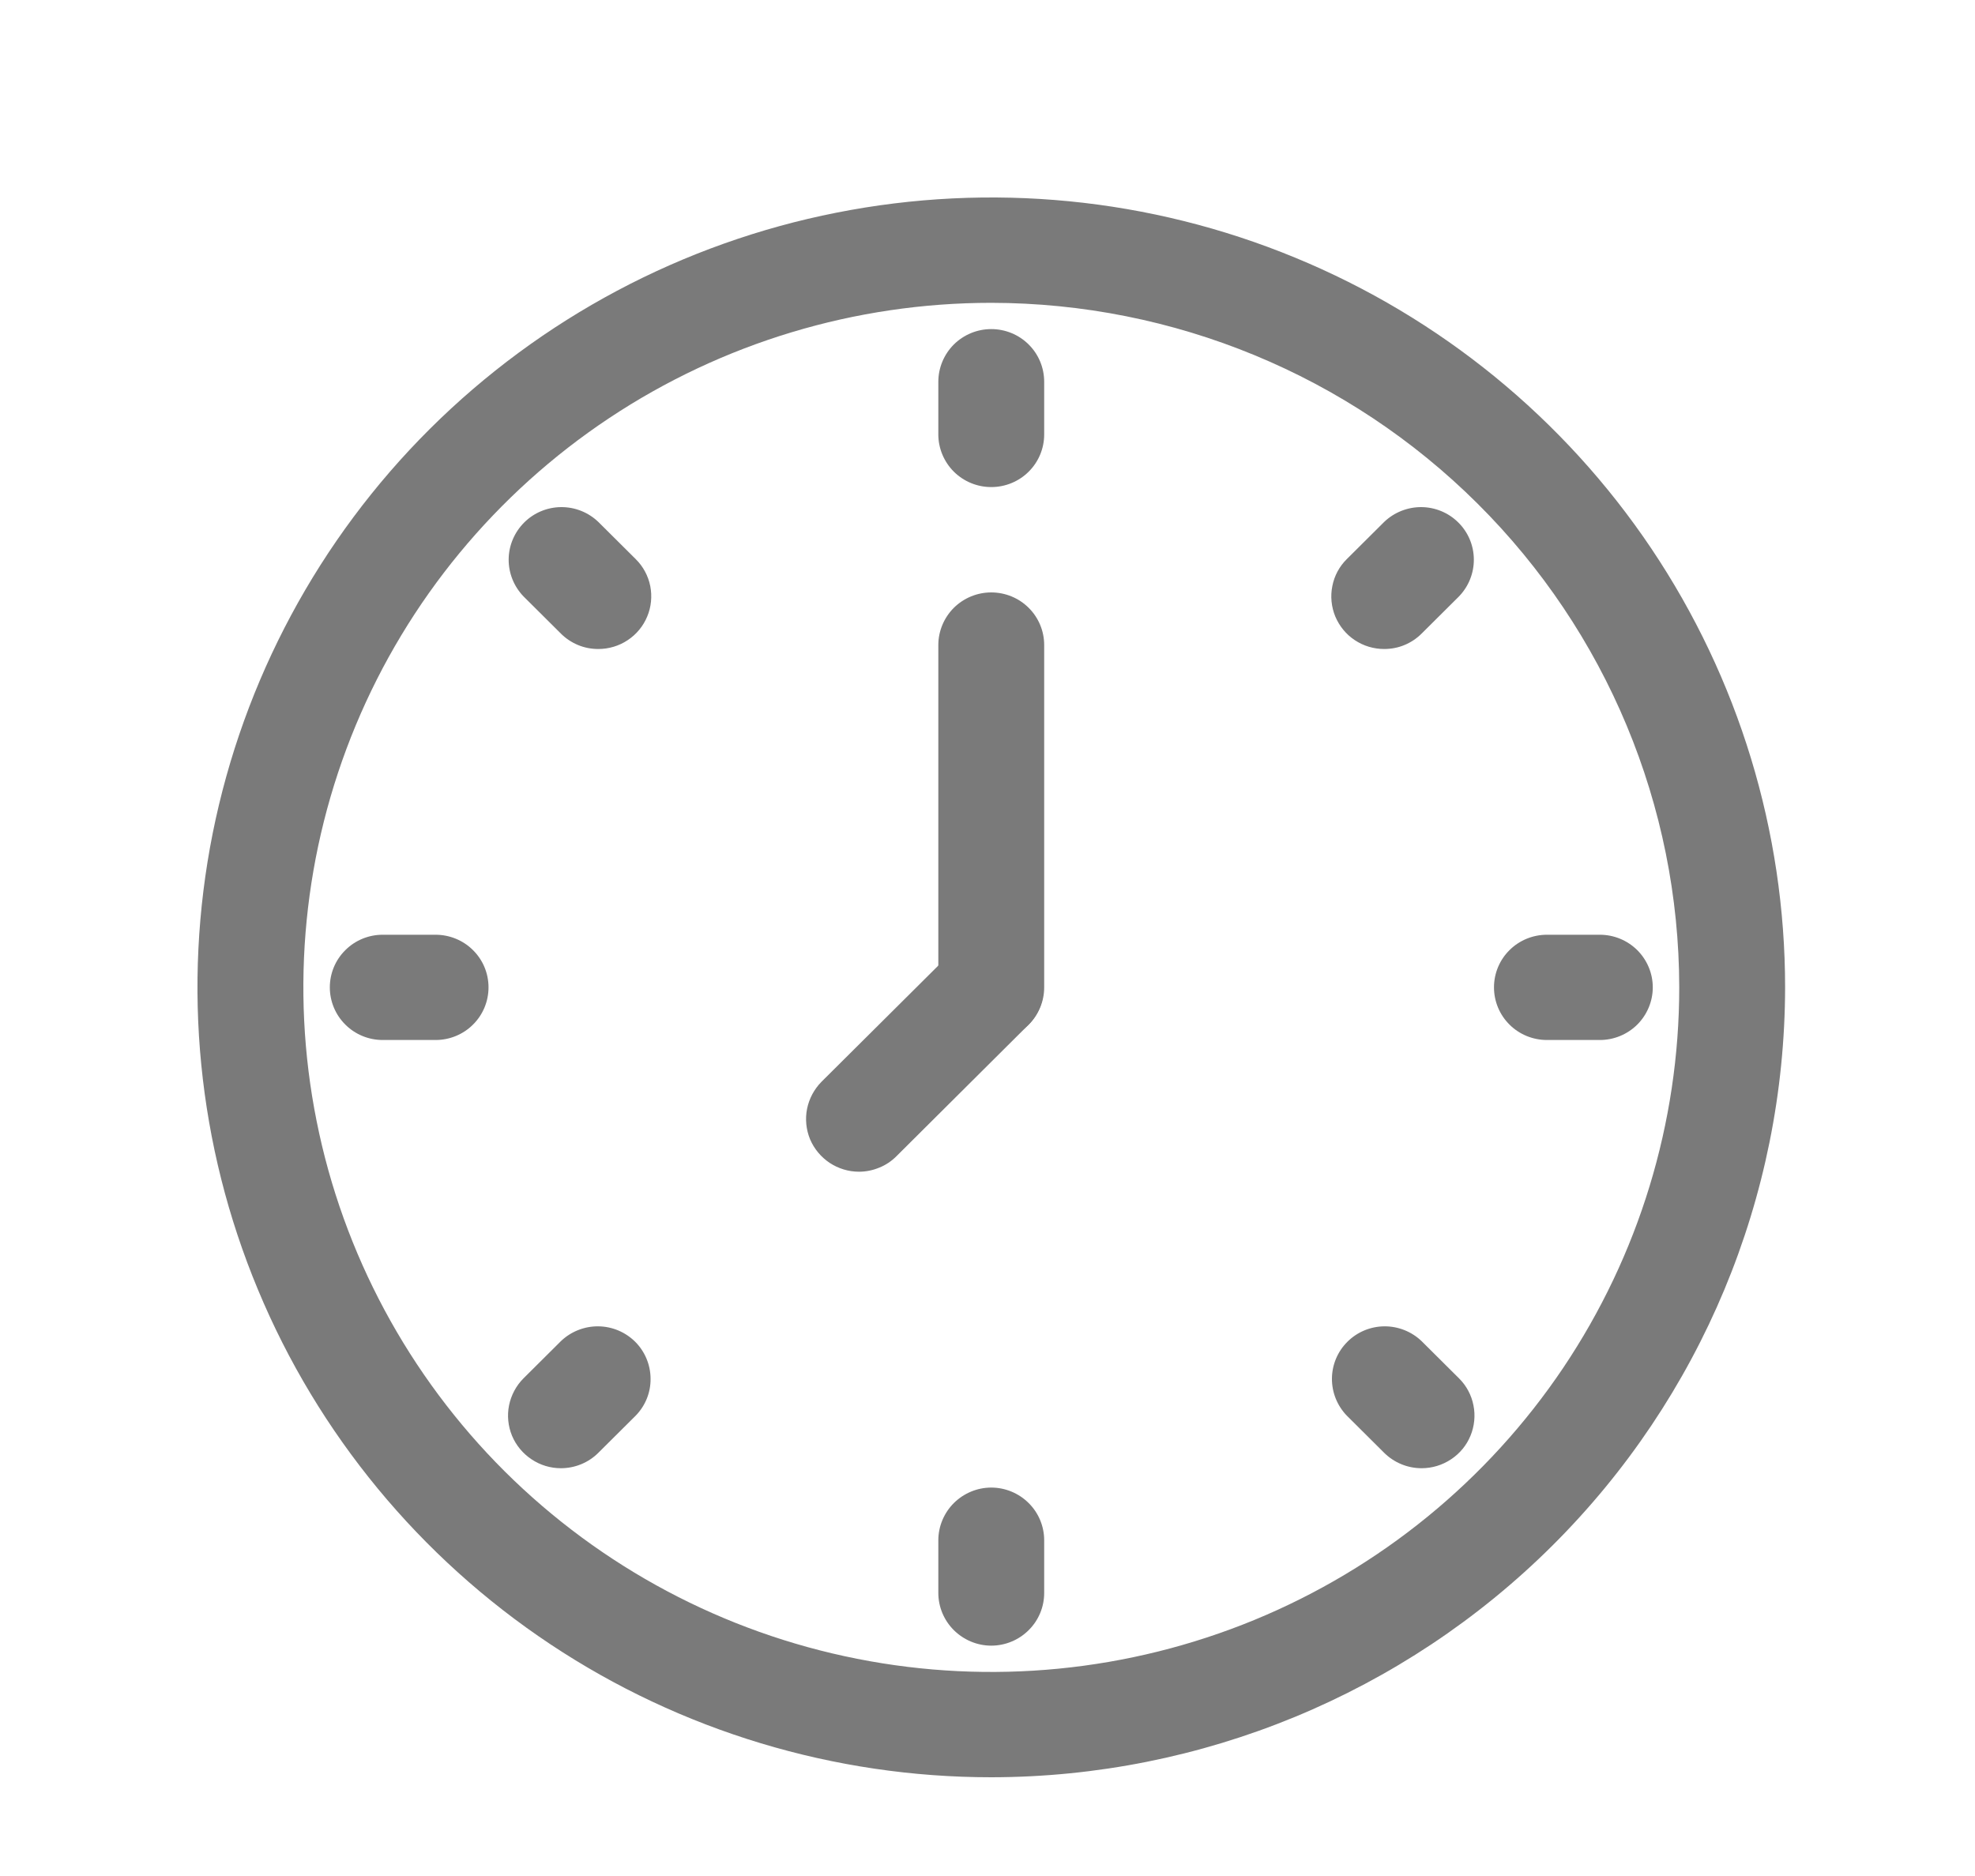 <?xml version="1.0" encoding="UTF-8"?> <svg xmlns="http://www.w3.org/2000/svg" xmlns:xlink="http://www.w3.org/1999/xlink" viewBox="0 0 20 19" width="20" height="19" fill="none"><rect id="Frame" width="20" height="19" x="0" y="0" fill="rgb(255,255,255)" fill-opacity="0"></rect><g id="Group 3"><path id="Vector" d="M10.038 18C8.448 18 6.894 17.531 5.572 16.652C4.251 15.773 3.22 14.523 2.612 13.061C2.003 11.6 1.844 9.991 2.154 8.439C2.465 6.887 3.23 5.462 4.354 4.343C5.479 3.224 6.911 2.462 8.47 2.154C10.029 1.845 11.646 2.003 13.114 2.609C14.583 3.214 15.839 4.24 16.722 5.555C17.605 6.871 18.077 8.418 18.077 10C18.074 12.121 17.227 14.154 15.72 15.654C14.213 17.154 12.169 17.998 10.038 18ZM10.038 3.067C8.66 3.067 7.314 3.473 6.168 4.235C5.022 4.997 4.129 6.08 3.602 7.347C3.075 8.614 2.937 10.008 3.206 11.353C3.474 12.697 4.138 13.933 5.112 14.903C6.087 15.872 7.328 16.533 8.679 16.8C10.031 17.068 11.431 16.93 12.704 16.406C13.977 15.881 15.065 14.992 15.831 13.852C16.596 12.712 17.005 11.371 17.005 10C17.003 8.162 16.268 6.399 14.962 5.1C13.656 3.8 11.885 3.069 10.038 3.067Z" fill="rgb(122,122,122)" fill-rule="nonzero"></path><path id="Vector" d="M10.038 4.933C9.896 4.933 9.76 4.877 9.659 4.777C9.559 4.677 9.502 4.541 9.502 4.4L9.502 3.867C9.502 3.725 9.559 3.589 9.659 3.489C9.76 3.389 9.896 3.333 10.038 3.333C10.18 3.333 10.317 3.389 10.417 3.489C10.518 3.589 10.574 3.725 10.574 3.867L10.574 4.4C10.574 4.541 10.518 4.677 10.417 4.777C10.317 4.877 10.18 4.933 10.038 4.933ZM6.059 6.573C5.989 6.573 5.919 6.56 5.854 6.533C5.789 6.506 5.73 6.467 5.68 6.417L5.301 6.04C5.204 5.939 5.15 5.805 5.151 5.665C5.152 5.525 5.209 5.391 5.308 5.292C5.407 5.193 5.542 5.137 5.682 5.136C5.823 5.135 5.958 5.189 6.059 5.286L6.438 5.663C6.513 5.737 6.564 5.832 6.585 5.936C6.605 6.039 6.595 6.147 6.554 6.244C6.514 6.341 6.445 6.425 6.357 6.483C6.269 6.542 6.165 6.573 6.059 6.573ZM4.411 10.533L3.875 10.533C3.733 10.533 3.597 10.477 3.497 10.377C3.396 10.277 3.34 10.141 3.34 10C3.34 9.858 3.396 9.723 3.497 9.623C3.597 9.523 3.733 9.467 3.875 9.467L4.411 9.467C4.553 9.467 4.69 9.523 4.79 9.623C4.891 9.723 4.947 9.858 4.947 10C4.947 10.141 4.891 10.277 4.79 10.377C4.69 10.477 4.553 10.533 4.411 10.533ZM5.68 14.87C5.574 14.87 5.471 14.839 5.383 14.78C5.295 14.722 5.226 14.639 5.185 14.541C5.145 14.444 5.134 14.336 5.155 14.233C5.176 14.13 5.227 14.034 5.301 13.96L5.68 13.583C5.781 13.486 5.917 13.432 6.057 13.433C6.198 13.434 6.332 13.49 6.432 13.589C6.531 13.688 6.587 13.822 6.588 13.962C6.59 14.102 6.536 14.236 6.438 14.337L6.059 14.714C5.959 14.814 5.822 14.87 5.68 14.87ZM10.038 16.667C9.896 16.667 9.76 16.61 9.659 16.51C9.559 16.41 9.502 16.275 9.502 16.133L9.502 15.6C9.502 15.459 9.559 15.323 9.659 15.223C9.76 15.123 9.896 15.066 10.038 15.066C10.18 15.066 10.317 15.123 10.417 15.223C10.518 15.323 10.574 15.459 10.574 15.6L10.574 16.133C10.574 16.275 10.518 16.41 10.417 16.51C10.317 16.61 10.18 16.667 10.038 16.667ZM14.396 14.87C14.254 14.87 14.118 14.814 14.017 14.714L13.638 14.337C13.541 14.236 13.487 14.102 13.488 13.962C13.489 13.822 13.545 13.688 13.645 13.589C13.744 13.49 13.879 13.434 14.019 13.433C14.159 13.432 14.295 13.486 14.396 13.583L14.775 13.96C14.85 14.034 14.901 14.13 14.921 14.233C14.942 14.336 14.931 14.444 14.891 14.541C14.851 14.639 14.782 14.722 14.694 14.78C14.605 14.839 14.502 14.87 14.396 14.87ZM16.201 10.533L15.665 10.533C15.523 10.533 15.386 10.477 15.286 10.377C15.185 10.277 15.129 10.141 15.129 10C15.129 9.858 15.185 9.723 15.286 9.623C15.386 9.523 15.523 9.467 15.665 9.467L16.201 9.467C16.343 9.467 16.479 9.523 16.58 9.623C16.68 9.723 16.737 9.858 16.737 10C16.737 10.141 16.68 10.277 16.58 10.377C16.479 10.477 16.343 10.533 16.201 10.533ZM14.017 6.573C13.911 6.573 13.807 6.542 13.719 6.483C13.631 6.425 13.563 6.341 13.522 6.244C13.482 6.147 13.471 6.039 13.492 5.936C13.512 5.832 13.563 5.737 13.638 5.663L14.017 5.286C14.118 5.189 14.254 5.135 14.394 5.136C14.534 5.137 14.669 5.193 14.768 5.292C14.868 5.391 14.924 5.525 14.925 5.665C14.926 5.805 14.872 5.939 14.775 6.04L14.396 6.417C14.346 6.467 14.287 6.506 14.222 6.533C14.157 6.56 14.088 6.573 14.017 6.573ZM10.038 10.533C9.896 10.533 9.76 10.477 9.659 10.377C9.559 10.277 9.502 10.141 9.502 10L9.502 6.533C9.502 6.392 9.559 6.256 9.659 6.156C9.76 6.056 9.896 6 10.038 6C10.18 6 10.317 6.056 10.417 6.156C10.518 6.256 10.574 6.392 10.574 6.533L10.574 10C10.574 10.141 10.518 10.277 10.417 10.377C10.317 10.477 10.18 10.533 10.038 10.533Z" fill="rgb(122,122,122)" fill-rule="nonzero"></path><path id="Vector" d="M8.698 11.867C8.592 11.867 8.489 11.835 8.401 11.777C8.313 11.718 8.244 11.635 8.203 11.538C8.163 11.44 8.152 11.333 8.173 11.229C8.194 11.126 8.245 11.031 8.319 10.956L9.659 9.623C9.76 9.526 9.896 9.472 10.036 9.473C10.177 9.475 10.311 9.531 10.41 9.63C10.51 9.728 10.566 9.862 10.567 10.002C10.569 10.142 10.515 10.277 10.417 10.377L9.077 11.711C9.028 11.76 8.969 11.8 8.903 11.826C8.838 11.853 8.769 11.867 8.698 11.867Z" fill="rgb(122,122,122)" fill-rule="nonzero"></path></g></svg> 